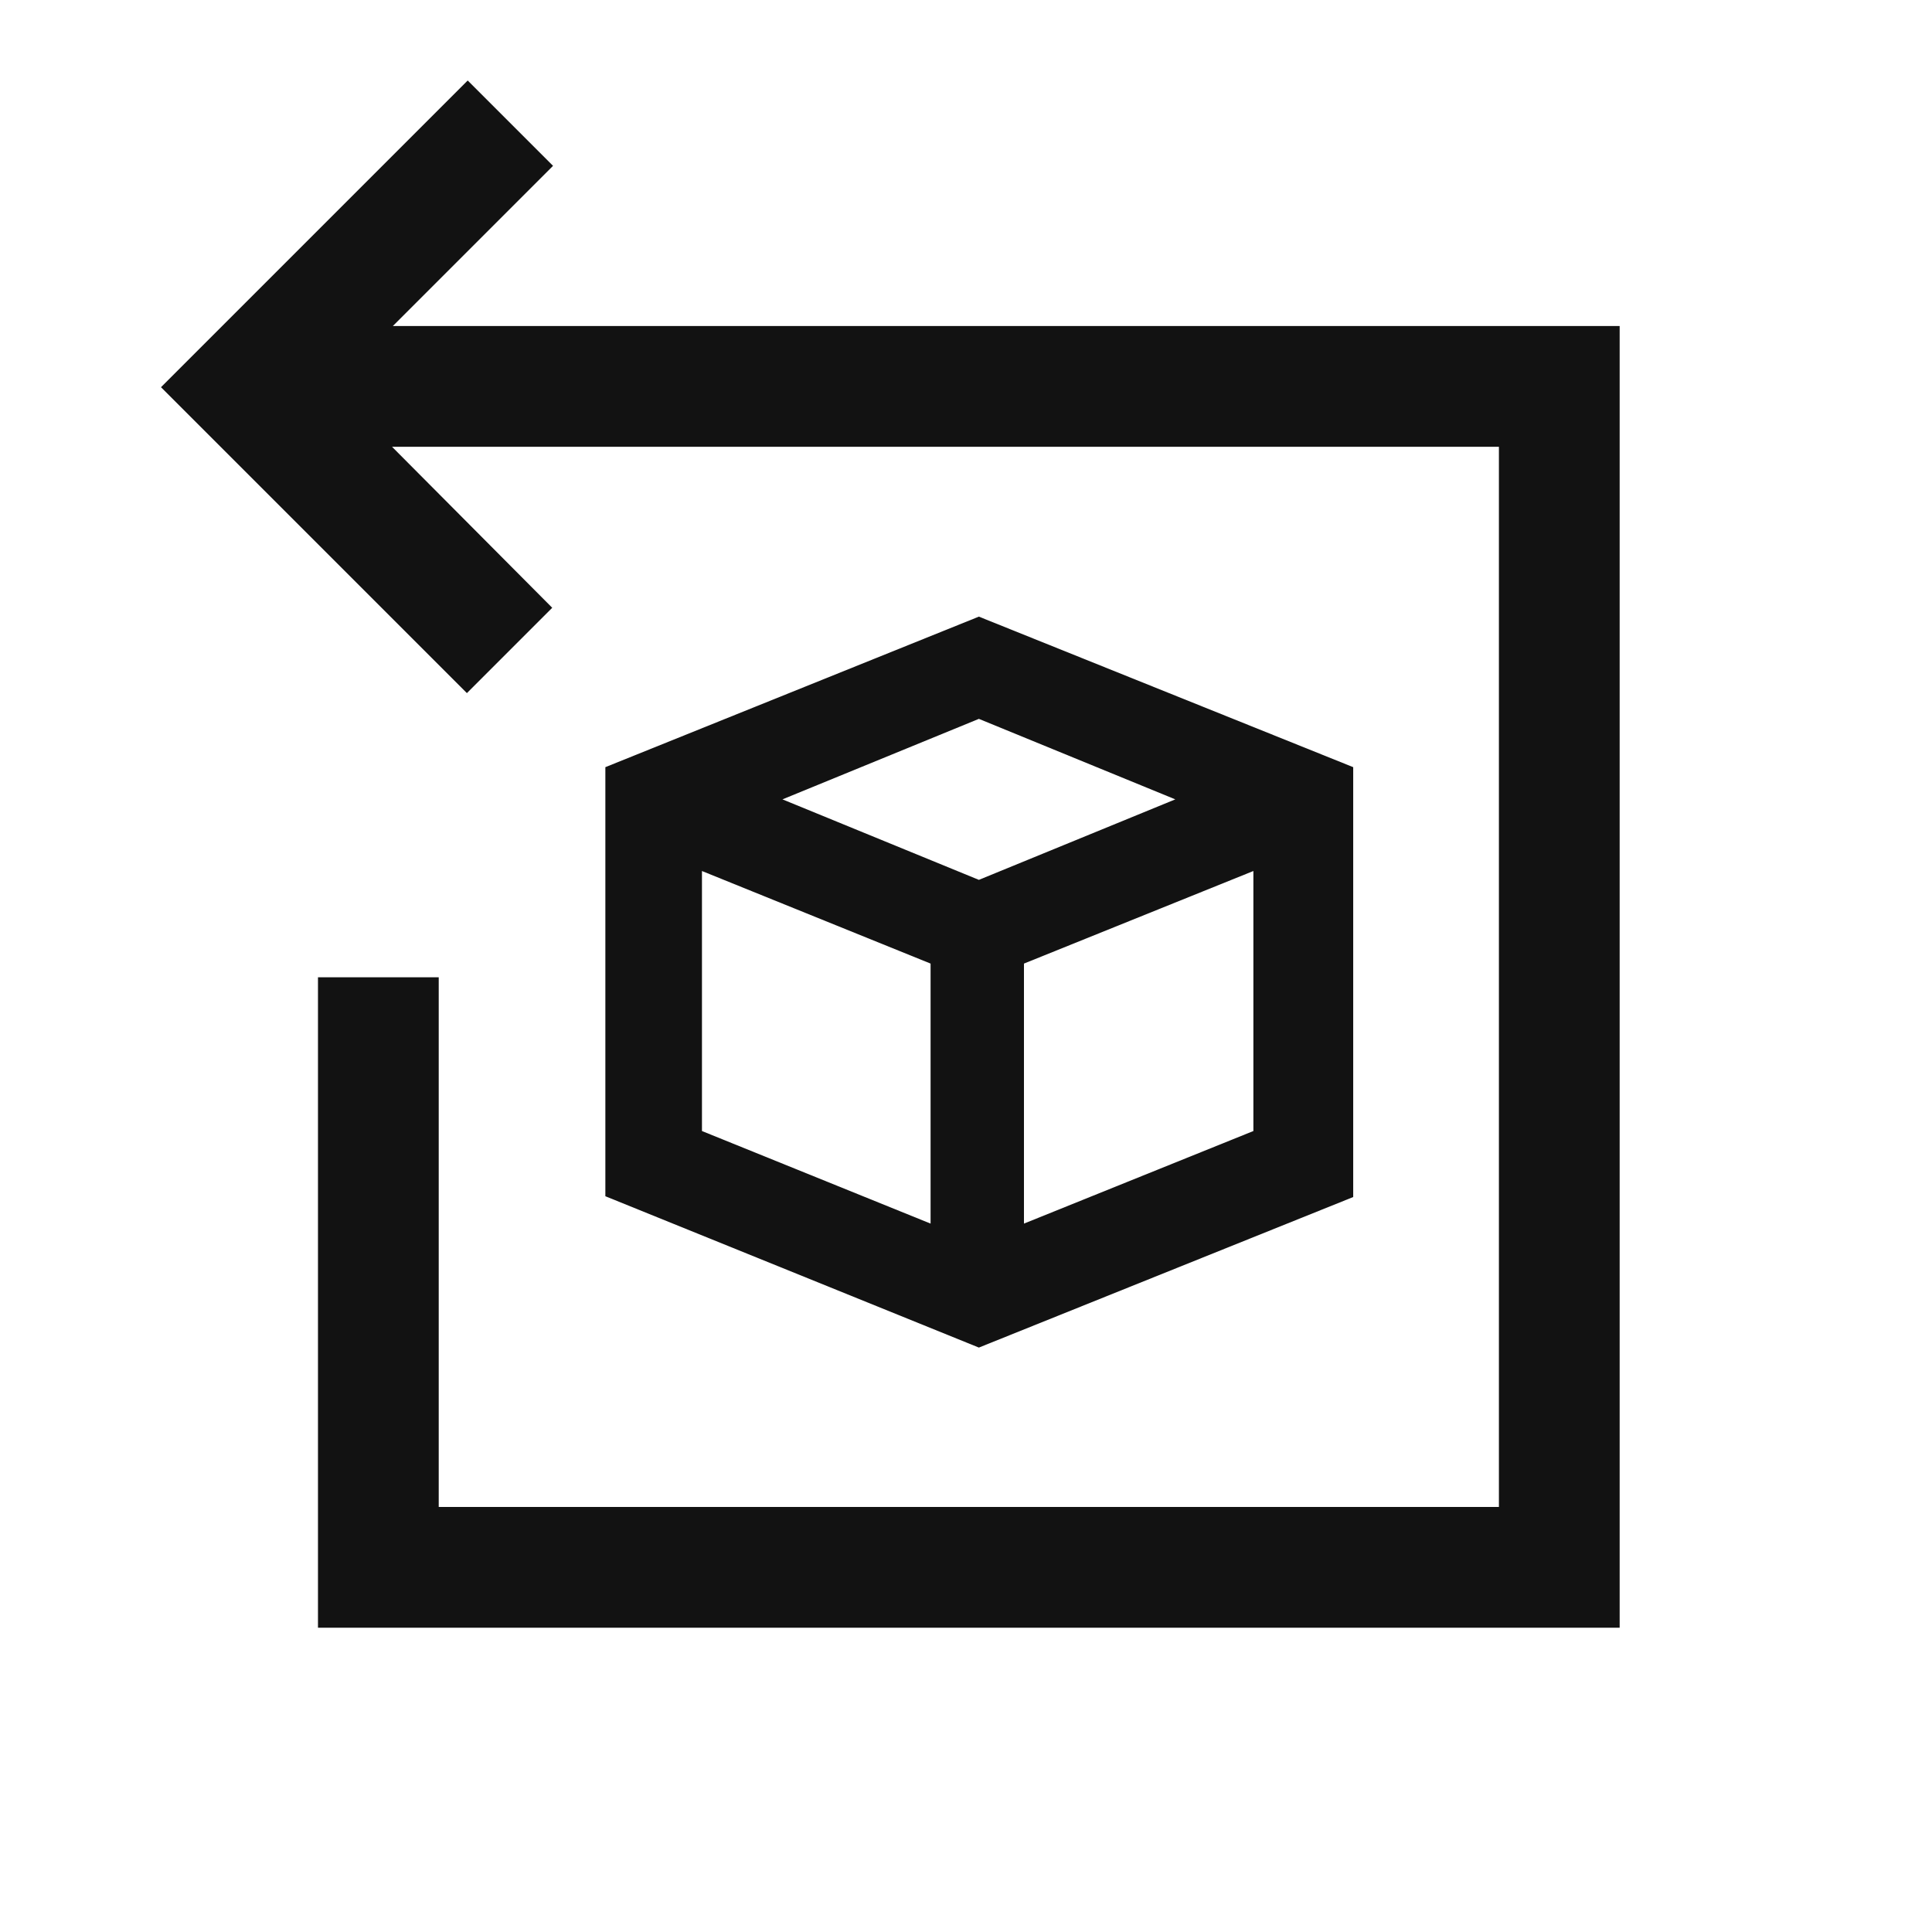 <svg width="24" height="24" viewBox="0 0 24 24" fill="none" xmlns="http://www.w3.org/2000/svg">
<path fill-rule="evenodd" clip-rule="evenodd" d="M6.87 2.06L4.88 4.05H20.12V20.22H3.95V12.14H5.45V18.72H18.62V5.55H4.87L6.86 7.55L5.8 8.61L2 4.81L5.81 1L6.87 2.06ZM12.16 7.66L7.52 9.53V14.86L12.16 16.74L16.81 14.87V9.53L12.16 7.66ZM14.6 9.93L12.16 10.93L9.72 9.93L12.16 8.93L14.6 9.93ZM11.56 11.97L8.72 10.82V14.05L11.56 15.2V11.97ZM12.72 15.2V11.97L15.57 10.82V14.05L12.72 15.2Z" fill="#121212"/>
</svg>
